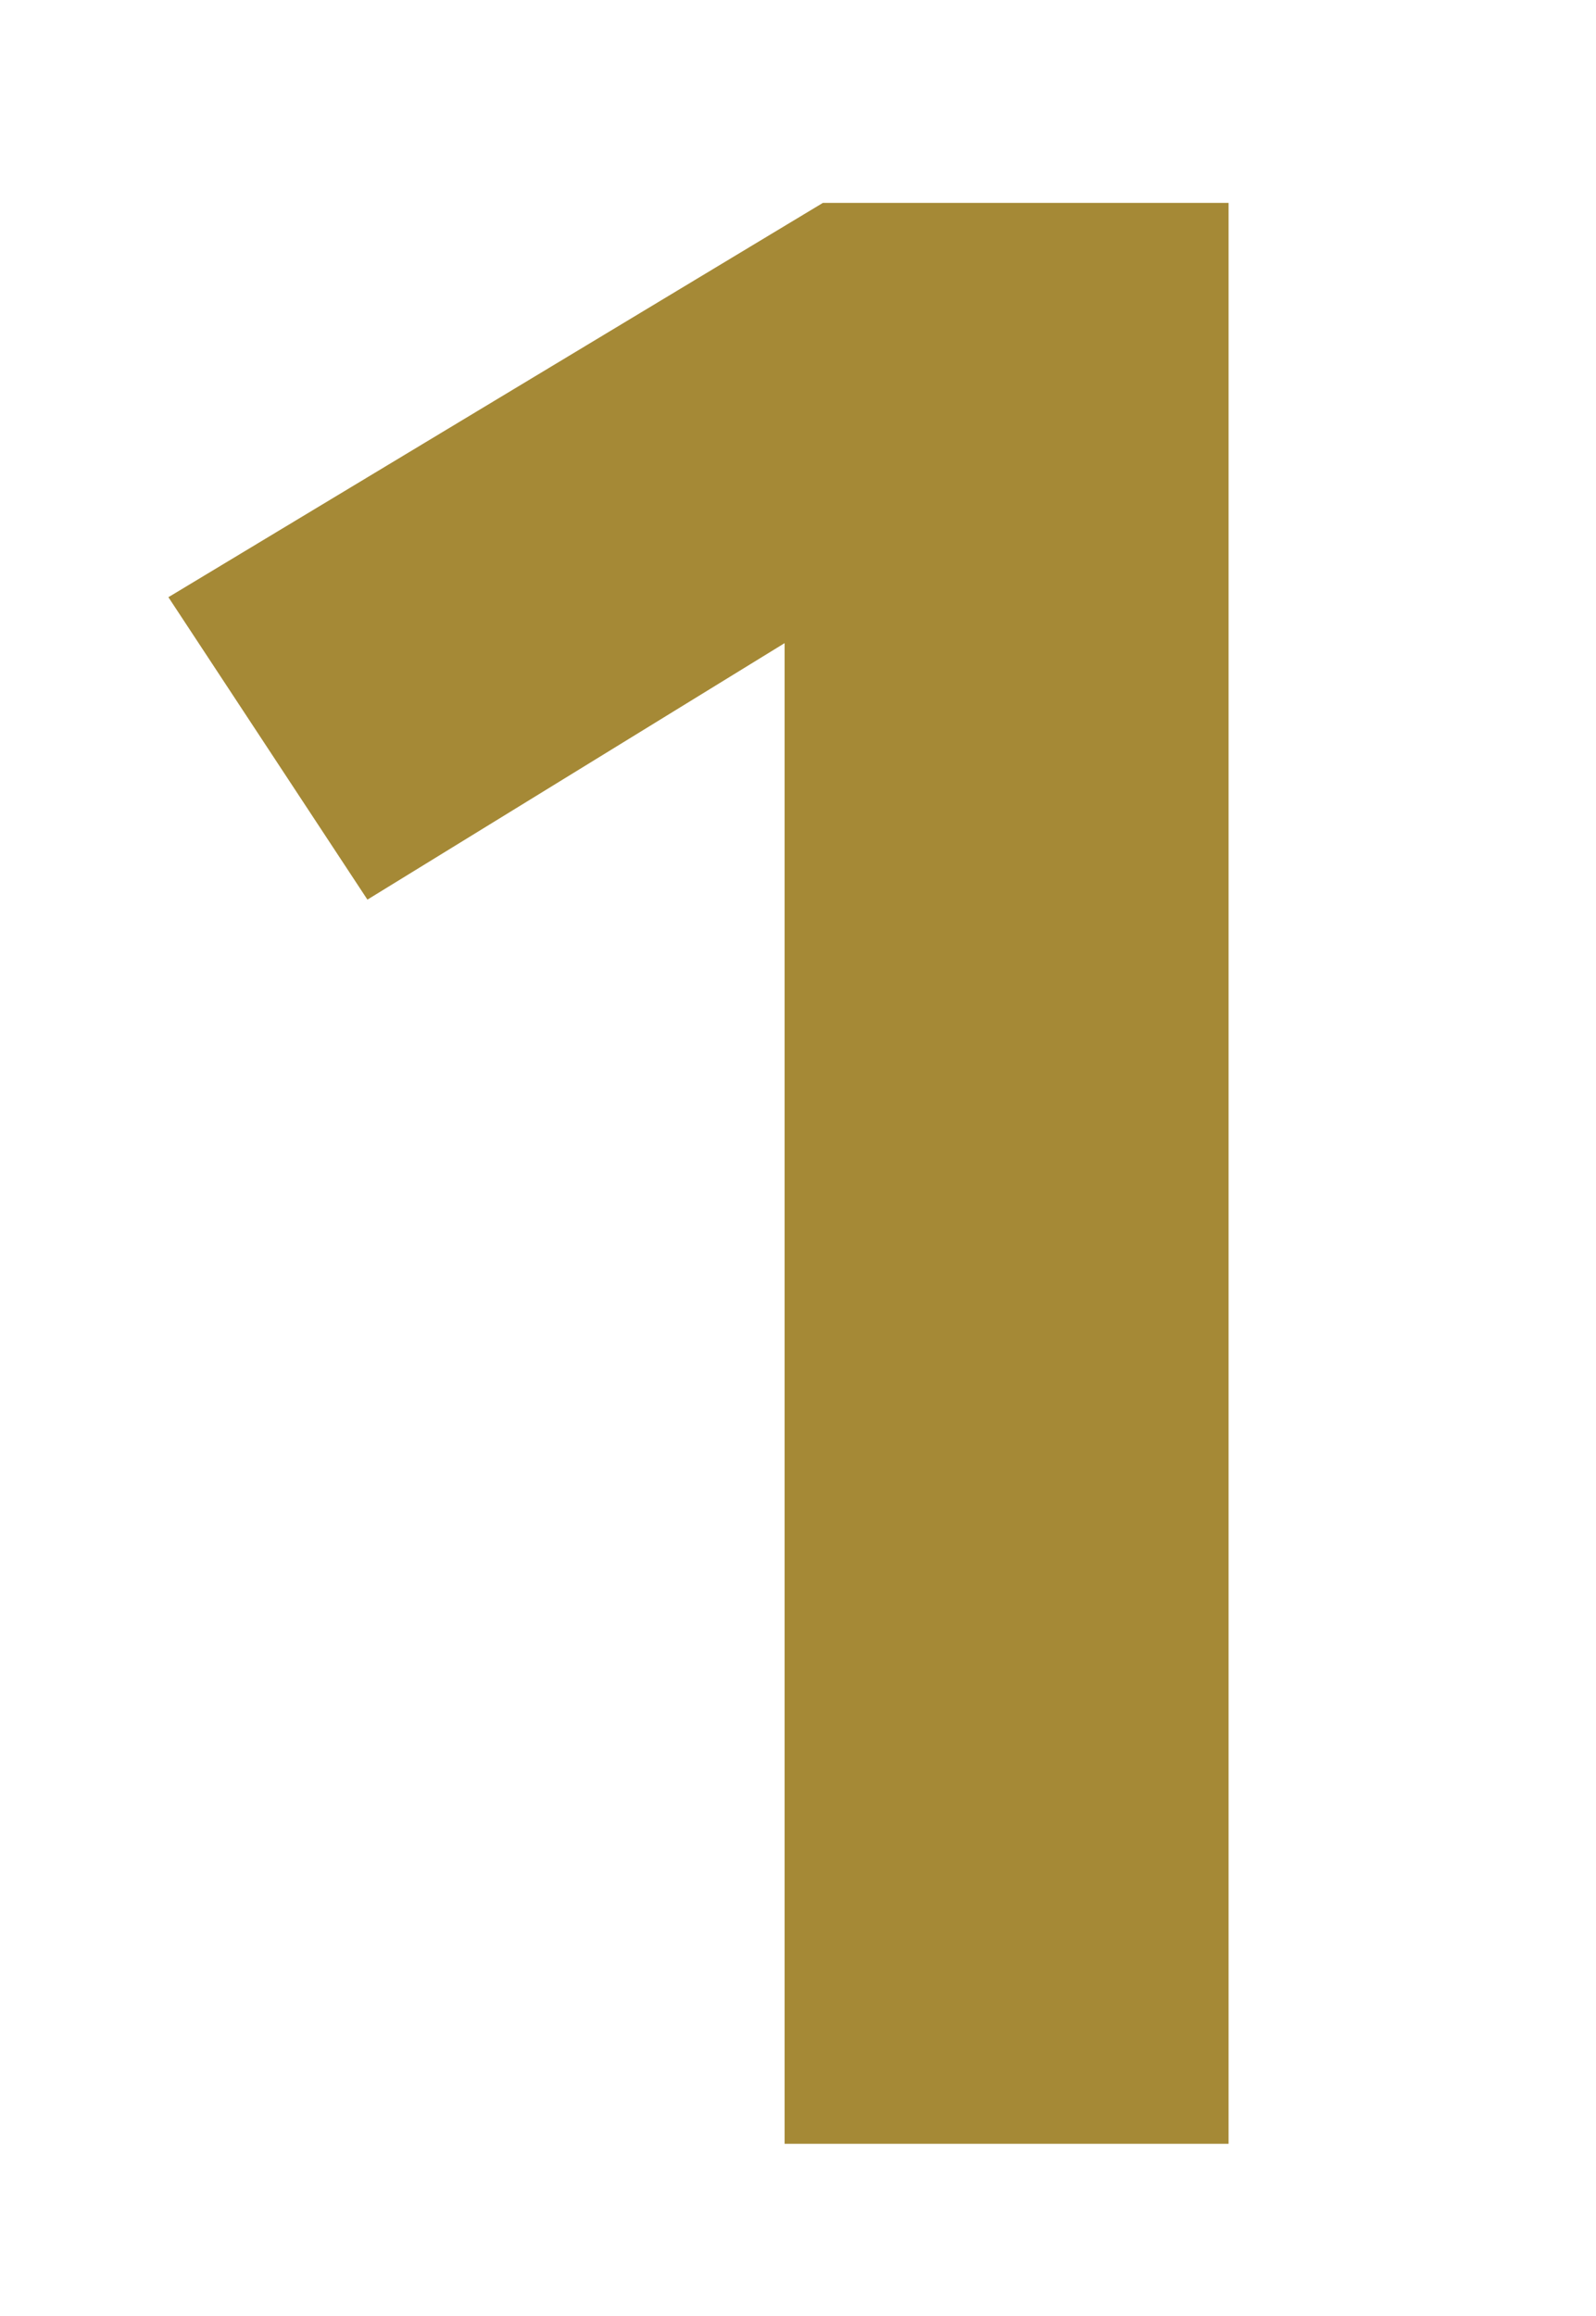 <?xml version="1.0" encoding="utf-8"?>
<!-- Generator: Adobe Illustrator 25.3.1, SVG Export Plug-In . SVG Version: 6.00 Build 0)  -->
<svg version="1.1" id="Layer_1" xmlns="http://www.w3.org/2000/svg" xmlns:xlink="http://www.w3.org/1999/xlink" x="0px" y="0px"
	 viewBox="0 0 41.7 60.5" style="enable-background:new 0 0 41.7 60.5;" xml:space="preserve">
<style type="text/css">
	.st0{fill:#A58936;}
</style>
<g>
	<path class="st0" d="M32.1,56H20.5V16.8L9.6,23.5l-5.2-7.9L21.5,5.3h10.6V56z"/>
</g>
</svg>
